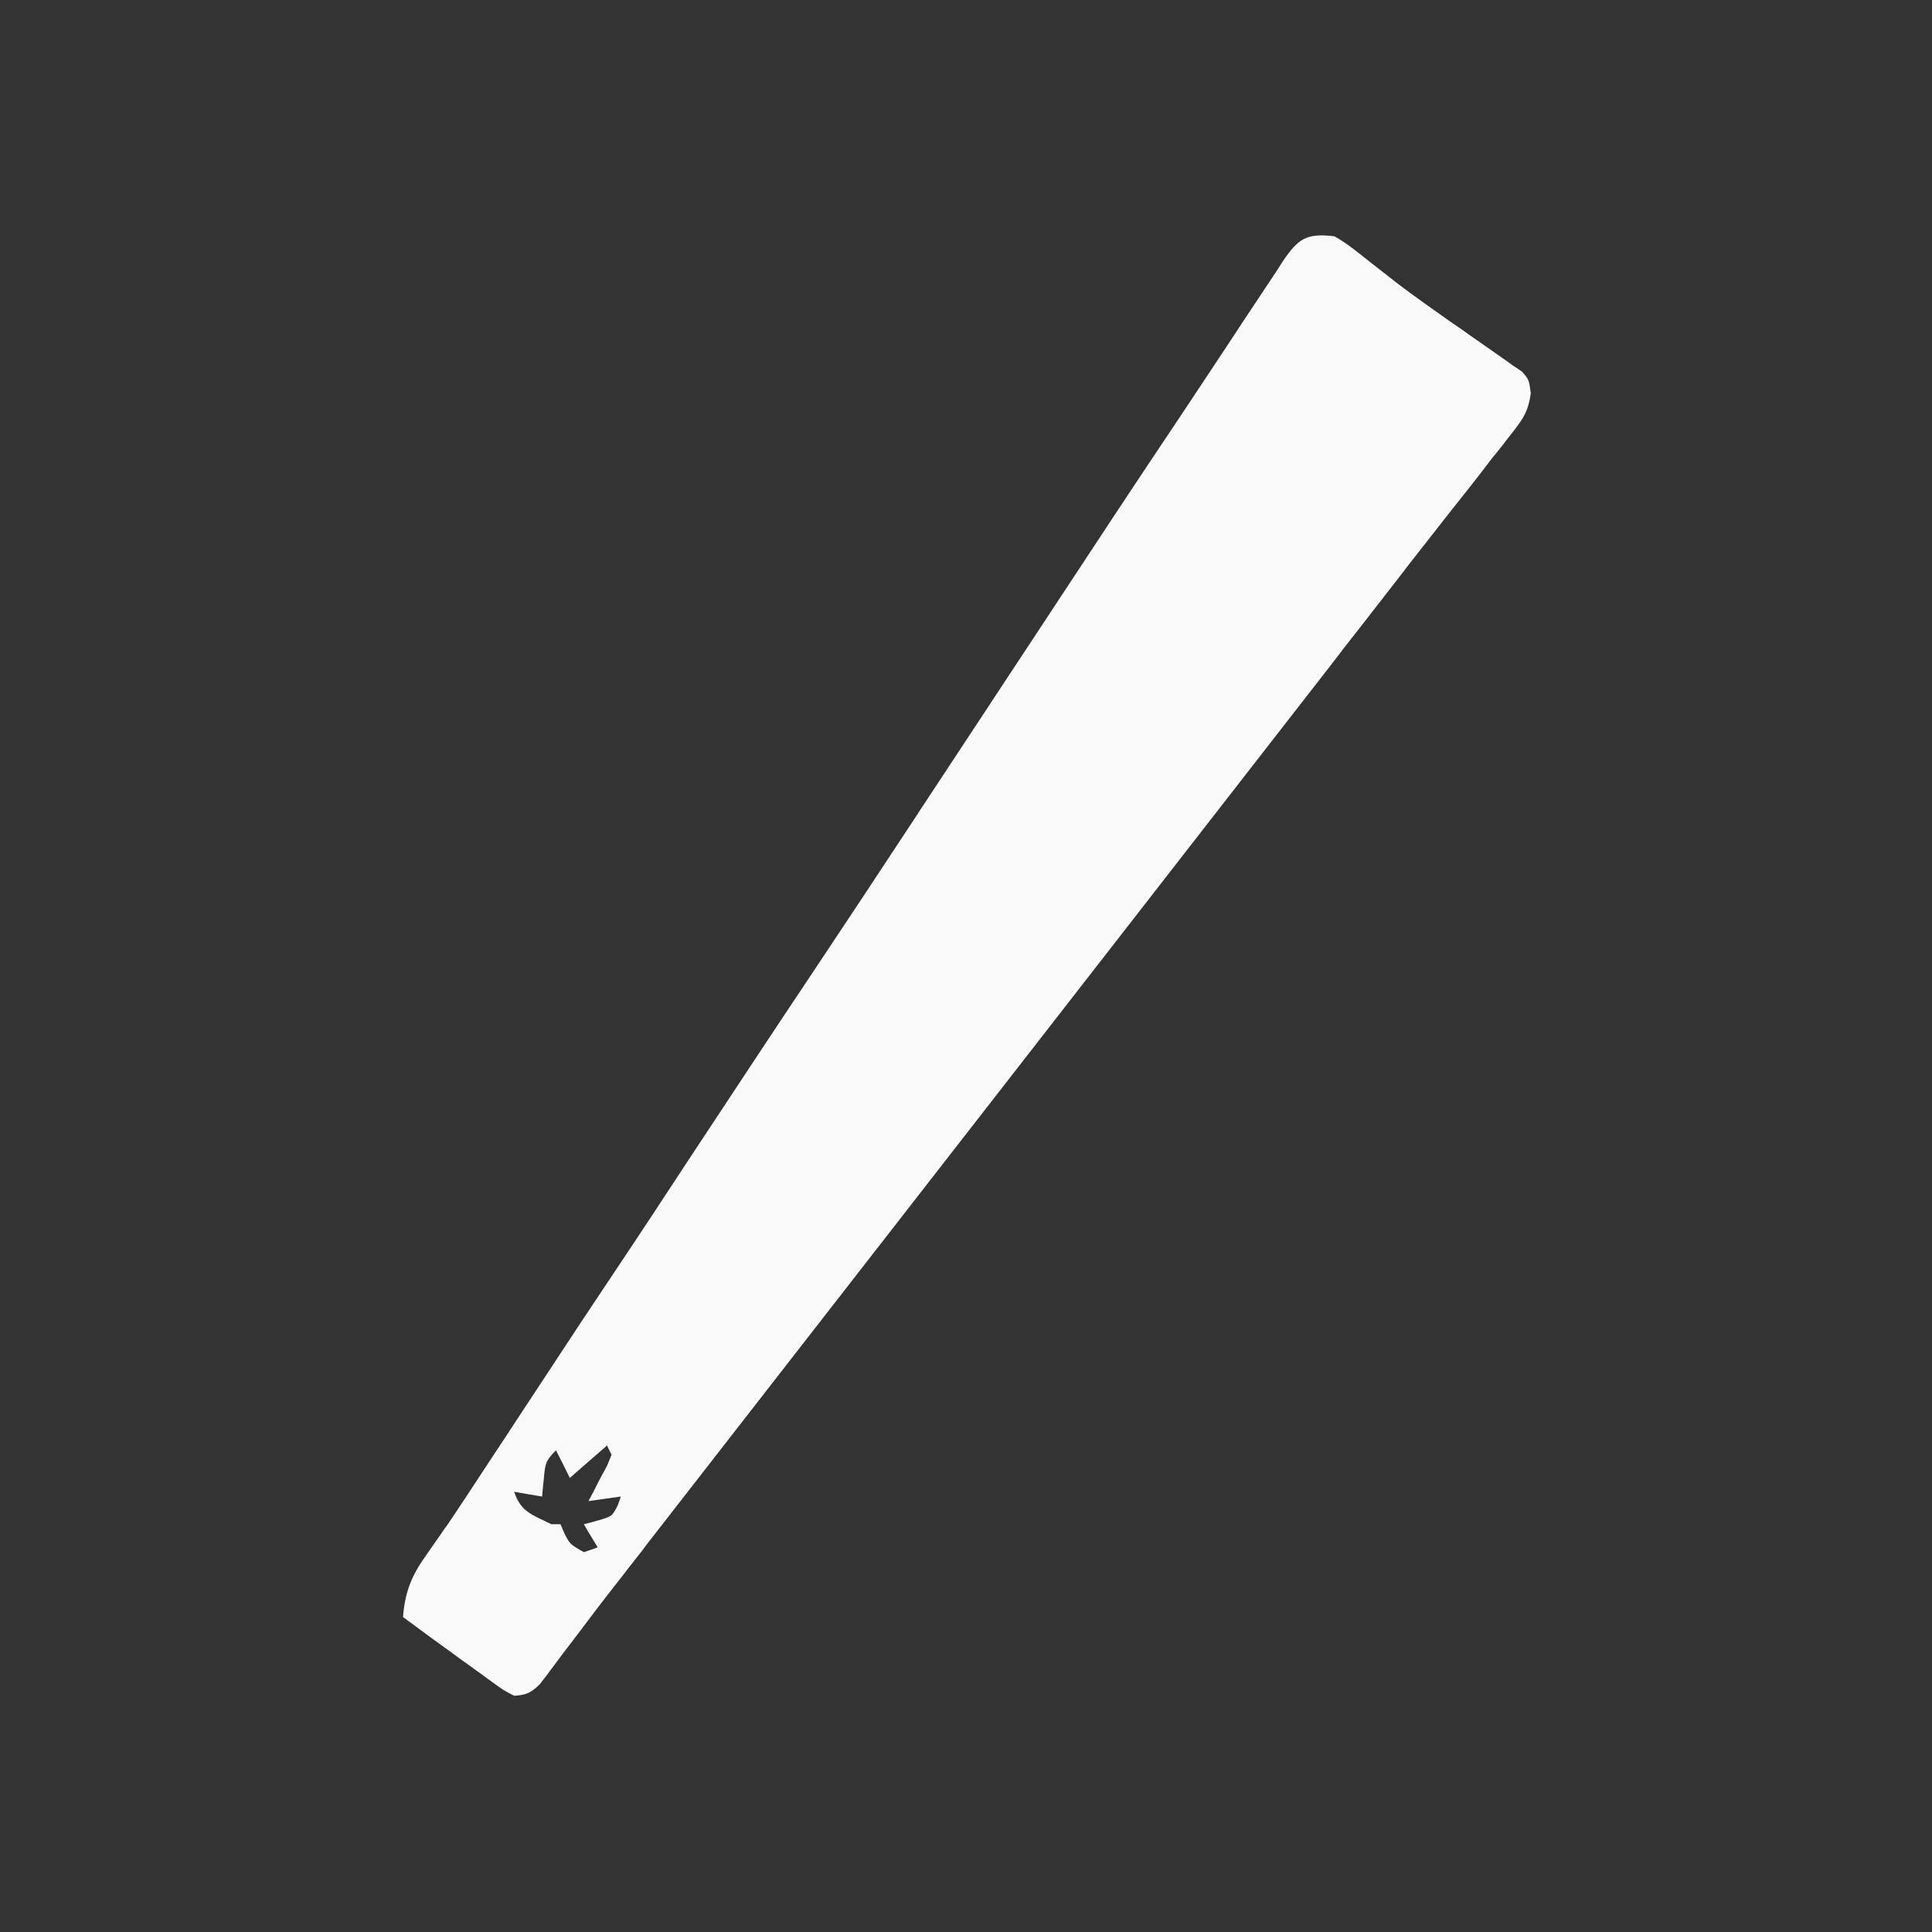 <svg xmlns="http://www.w3.org/2000/svg" xmlns:xlink="http://www.w3.org/1999/xlink" width="30px" height="30px" viewBox="0 0 30 30"><rect x="0" y="0" width="30" height="30" fill="#333333" stroke="none"/><g id="surface1"><path style=" stroke:none;fill-rule:nonzero;fill:rgb(97.647%,97.647%,97.647%);fill-opacity:1;" d="M 20.719 3.668 C 20.91 3.773 21.074 3.91 21.246 4.047 C 21.348 4.125 21.449 4.207 21.551 4.285 C 21.602 4.324 21.656 4.367 21.711 4.41 C 21.973 4.609 22.242 4.797 22.512 4.988 C 22.617 5.059 22.719 5.129 22.82 5.203 C 22.984 5.316 23.148 5.434 23.312 5.547 C 23.375 5.59 23.434 5.633 23.492 5.676 C 23.543 5.707 23.594 5.742 23.641 5.777 C 23.742 5.898 23.742 5.898 23.77 6.105 C 23.734 6.371 23.664 6.484 23.504 6.691 C 23.449 6.758 23.398 6.828 23.344 6.898 C 23.285 6.973 23.227 7.047 23.164 7.121 C 23.105 7.199 23.047 7.273 22.988 7.352 C 22.855 7.52 22.727 7.688 22.594 7.852 C 22.355 8.152 22.121 8.457 21.883 8.758 C 21.84 8.812 21.801 8.867 21.754 8.926 C 21.668 9.035 21.582 9.148 21.496 9.258 C 21.285 9.531 21.074 9.801 20.863 10.07 C 20.781 10.18 20.695 10.289 20.613 10.395 C 17.086 14.93 13.562 19.461 10.035 23.992 C 9.996 24.047 9.953 24.102 9.91 24.156 C 9.828 24.262 9.742 24.367 9.66 24.477 C 9.438 24.758 9.219 25.043 9.004 25.332 C 8.957 25.391 8.914 25.449 8.867 25.512 C 8.777 25.625 8.691 25.742 8.605 25.859 C 8.566 25.91 8.527 25.961 8.488 26.016 C 8.453 26.059 8.418 26.105 8.383 26.152 C 8.246 26.285 8.176 26.32 7.984 26.332 C 7.824 26.25 7.824 26.25 7.652 26.125 C 7.59 26.082 7.527 26.035 7.465 25.988 C 7.398 25.941 7.332 25.895 7.266 25.844 C 7.168 25.777 7.168 25.777 7.07 25.703 C 6.797 25.508 6.527 25.309 6.258 25.109 C 6.289 24.707 6.398 24.453 6.629 24.133 C 6.695 24.035 6.762 23.941 6.828 23.848 C 6.863 23.797 6.898 23.742 6.938 23.691 C 7.145 23.387 7.348 23.074 7.551 22.766 C 7.641 22.629 7.73 22.492 7.82 22.359 C 7.91 22.219 8.004 22.082 8.094 21.941 C 9.109 20.398 9.109 20.398 9.582 19.691 C 9.969 19.113 10.348 18.535 10.727 17.957 C 11.348 17.02 11.965 16.078 12.59 15.145 C 13.141 14.32 13.688 13.492 14.23 12.668 C 14.273 12.598 14.32 12.531 14.363 12.465 C 14.637 12.047 14.91 11.633 15.184 11.219 C 17.523 7.668 17.523 7.668 18.273 6.547 C 18.473 6.25 18.668 5.949 18.867 5.652 C 19.012 5.434 19.16 5.211 19.305 4.988 C 19.379 4.879 19.449 4.77 19.523 4.66 C 19.621 4.512 19.723 4.359 19.824 4.207 C 19.855 4.16 19.883 4.113 19.914 4.066 C 20.156 3.707 20.281 3.617 20.719 3.668 Z M 9.426 22.445 C 9.141 22.695 9.141 22.695 8.848 22.949 C 8.742 22.734 8.742 22.734 8.633 22.52 C 8.469 22.684 8.465 22.734 8.445 22.957 C 8.43 23.098 8.43 23.098 8.418 23.238 C 8.203 23.203 8.203 23.203 7.984 23.164 C 8.09 23.484 8.266 23.52 8.562 23.668 C 8.609 23.668 8.656 23.668 8.703 23.668 C 8.723 23.715 8.742 23.758 8.762 23.805 C 8.848 23.977 8.848 23.977 9.066 24.102 C 9.137 24.078 9.207 24.055 9.281 24.027 C 9.211 23.91 9.137 23.793 9.066 23.668 C 9.133 23.652 9.203 23.633 9.273 23.613 C 9.504 23.547 9.504 23.547 9.594 23.371 C 9.617 23.305 9.617 23.305 9.641 23.238 C 9.473 23.262 9.309 23.285 9.137 23.309 C 9.164 23.258 9.191 23.207 9.219 23.156 C 9.25 23.09 9.285 23.027 9.32 22.957 C 9.355 22.895 9.391 22.828 9.426 22.762 C 9.449 22.703 9.473 22.648 9.496 22.59 C 9.473 22.543 9.449 22.496 9.426 22.445 Z M 9.426 22.445 "></path></g></svg>